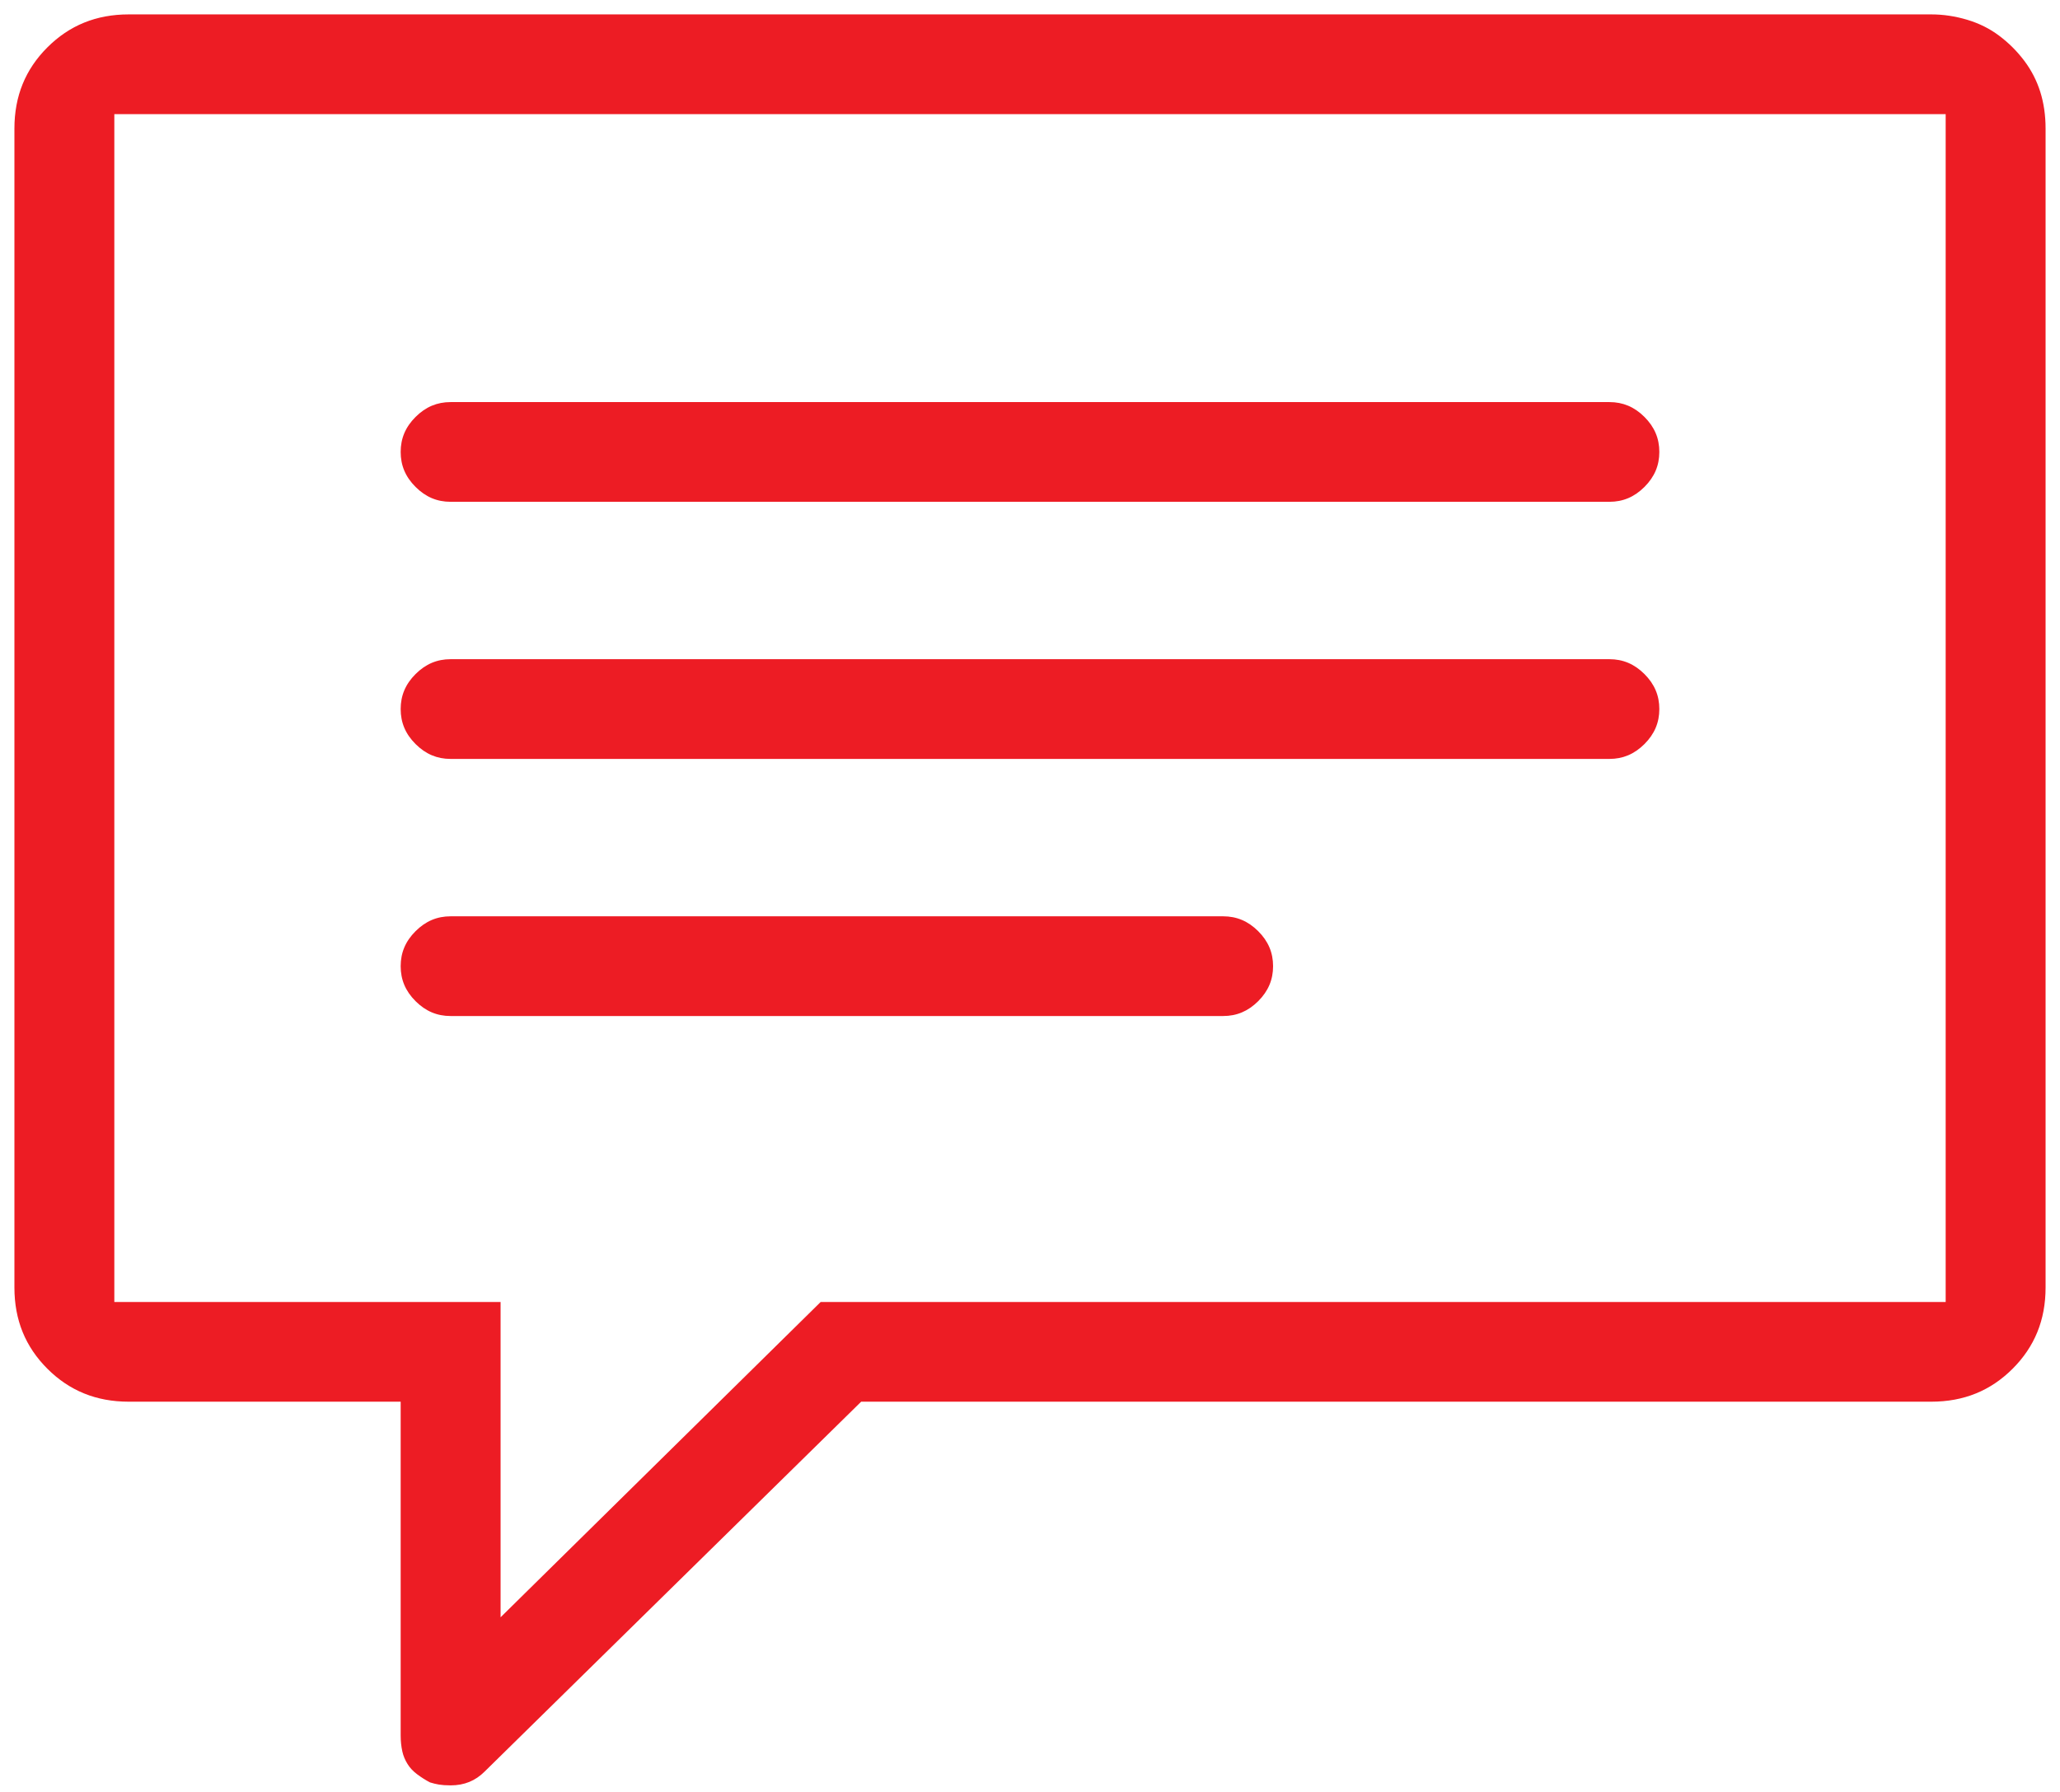 <svg width="100" height="87" viewBox="0 0 100 87" fill="none" xmlns="http://www.w3.org/2000/svg">
<path fill-rule="evenodd" clip-rule="evenodd" d="M19.45 68.751V68.051H18.75H6.25C4.671 68.051 3.37 67.519 2.301 66.452C1.233 65.385 0.7 64.086 0.7 62.51V6.241C0.7 4.665 1.233 3.366 2.301 2.299C3.37 1.232 4.671 0.699 6.25 0.699H93.75C94.33 0.699 94.914 0.786 95.502 0.962C96.078 1.135 96.589 1.391 97.041 1.73C97.509 2.08 97.918 2.488 98.269 2.955C98.612 3.412 98.868 3.91 99.04 4.452C99.211 4.995 99.3 5.59 99.3 6.241V62.51C99.3 64.086 98.767 65.385 97.699 66.452C96.63 67.519 95.329 68.051 93.75 68.051H42.09H41.804L41.599 68.252L23.533 86.001L23.529 86.005C23.078 86.456 22.541 86.678 21.875 86.678C21.642 86.678 21.454 86.663 21.306 86.639C21.164 86.615 21.02 86.58 20.874 86.534C20.669 86.428 20.459 86.296 20.244 86.135C20.049 85.989 19.897 85.824 19.783 85.641C19.662 85.447 19.578 85.245 19.531 85.032C19.478 84.793 19.45 84.535 19.45 84.257V68.751ZM93.75 63.21H94.45V62.51V6.241V5.541H93.75H6.25H5.55V6.241V62.51V63.21H6.25H24.3V76.846V78.518L25.491 77.344L39.838 63.21H93.75ZM78.125 36.845H21.875C21.221 36.845 20.665 36.614 20.173 36.123C19.68 35.632 19.45 35.076 19.45 34.424C19.45 33.772 19.68 33.217 20.173 32.725C20.665 32.234 21.221 32.003 21.875 32.003H78.125C78.779 32.003 79.336 32.234 79.828 32.725C80.32 33.217 80.55 33.772 80.55 34.424C80.55 35.076 80.32 35.632 79.828 36.123C79.336 36.614 78.779 36.845 78.125 36.845ZM78.125 24.362H21.875C21.221 24.362 20.665 24.132 20.173 23.64C19.68 23.149 19.45 22.594 19.45 21.941C19.45 21.289 19.68 20.734 20.173 20.242C20.665 19.751 21.221 19.521 21.875 19.521H78.125C78.779 19.521 79.336 19.751 79.828 20.242C80.32 20.734 80.55 21.289 80.55 21.941C80.55 22.594 80.32 23.149 79.828 23.64C79.336 24.132 78.779 24.362 78.125 24.362ZM59.375 49.327H21.875C21.221 49.327 20.665 49.097 20.173 48.606C19.68 48.114 19.45 47.559 19.45 46.907C19.45 46.254 19.68 45.699 20.173 45.208C20.665 44.717 21.221 44.486 21.875 44.486H59.375C60.029 44.486 60.586 44.717 61.078 45.208C61.57 45.699 61.8 46.254 61.8 46.907C61.8 47.559 61.57 48.114 61.078 48.606C60.586 49.097 60.029 49.327 59.375 49.327Z" fill="#ED1C24"/>
</svg>
